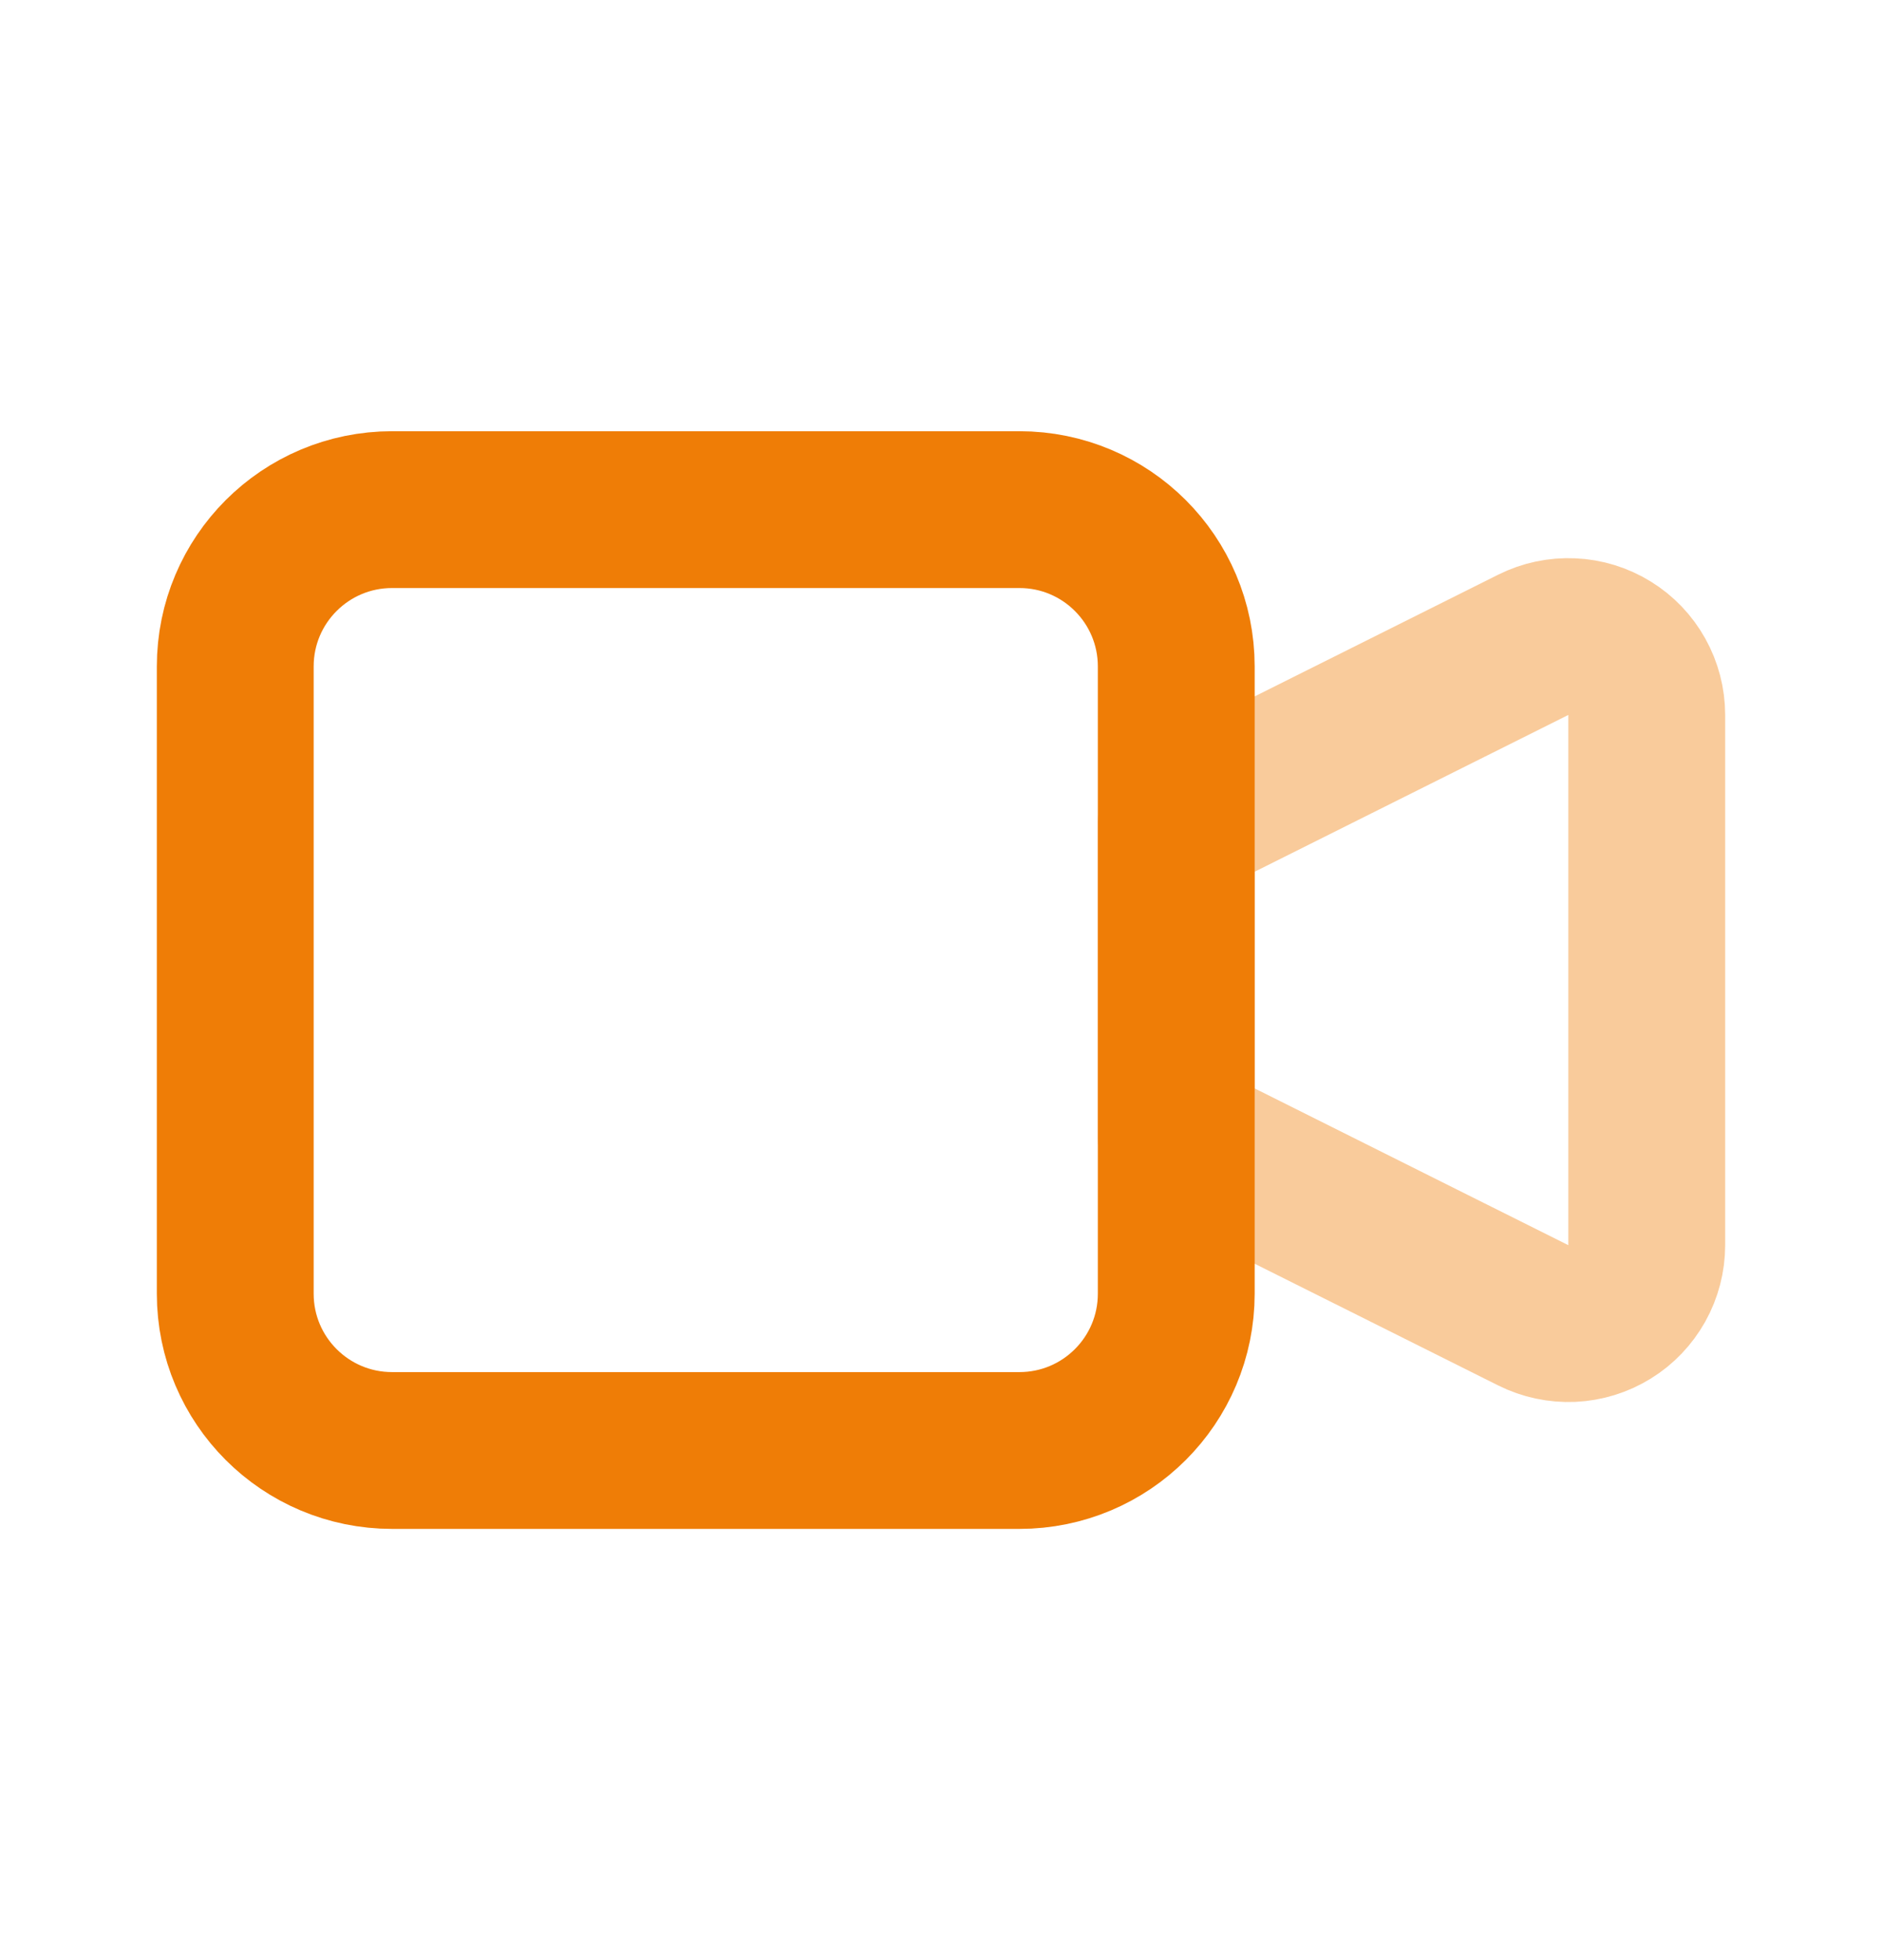<svg width="24" height="25" viewBox="0 0 24 25" fill="none" xmlns="http://www.w3.org/2000/svg">
<g clip-path="url(#clip0_2450_2738)">
<path d="M15 10.5L19.553 8.224C19.705 8.148 19.875 8.112 20.045 8.12C20.215 8.127 20.381 8.178 20.526 8.268C20.671 8.357 20.79 8.482 20.873 8.631C20.956 8.78 21 8.948 21 9.118V15.882C21 16.052 20.956 16.22 20.873 16.369C20.79 16.517 20.671 16.643 20.526 16.732C20.381 16.822 20.215 16.873 20.045 16.881C19.875 16.888 19.705 16.852 19.553 16.776L15 14.5V10.5Z" stroke="#F9CB9B" stroke-width="2" stroke-linecap="round" stroke-linejoin="round"/>
<path d="M13 6.5H5C3.895 6.5 3 7.395 3 8.5V16.5C3 17.605 3.895 18.5 5 18.5H13C14.105 18.5 15 17.605 15 16.5V8.5C15 7.395 14.105 6.5 13 6.5Z" stroke="#EF7D06" stroke-width="2" stroke-linecap="round" stroke-linejoin="round"/>
</g>
<defs>
<clipPath id="clip0_2450_2738">
<rect width="24" height="24" fill="white" transform="translate(0 0.5)"/>
</clipPath>
</defs>
</svg>
